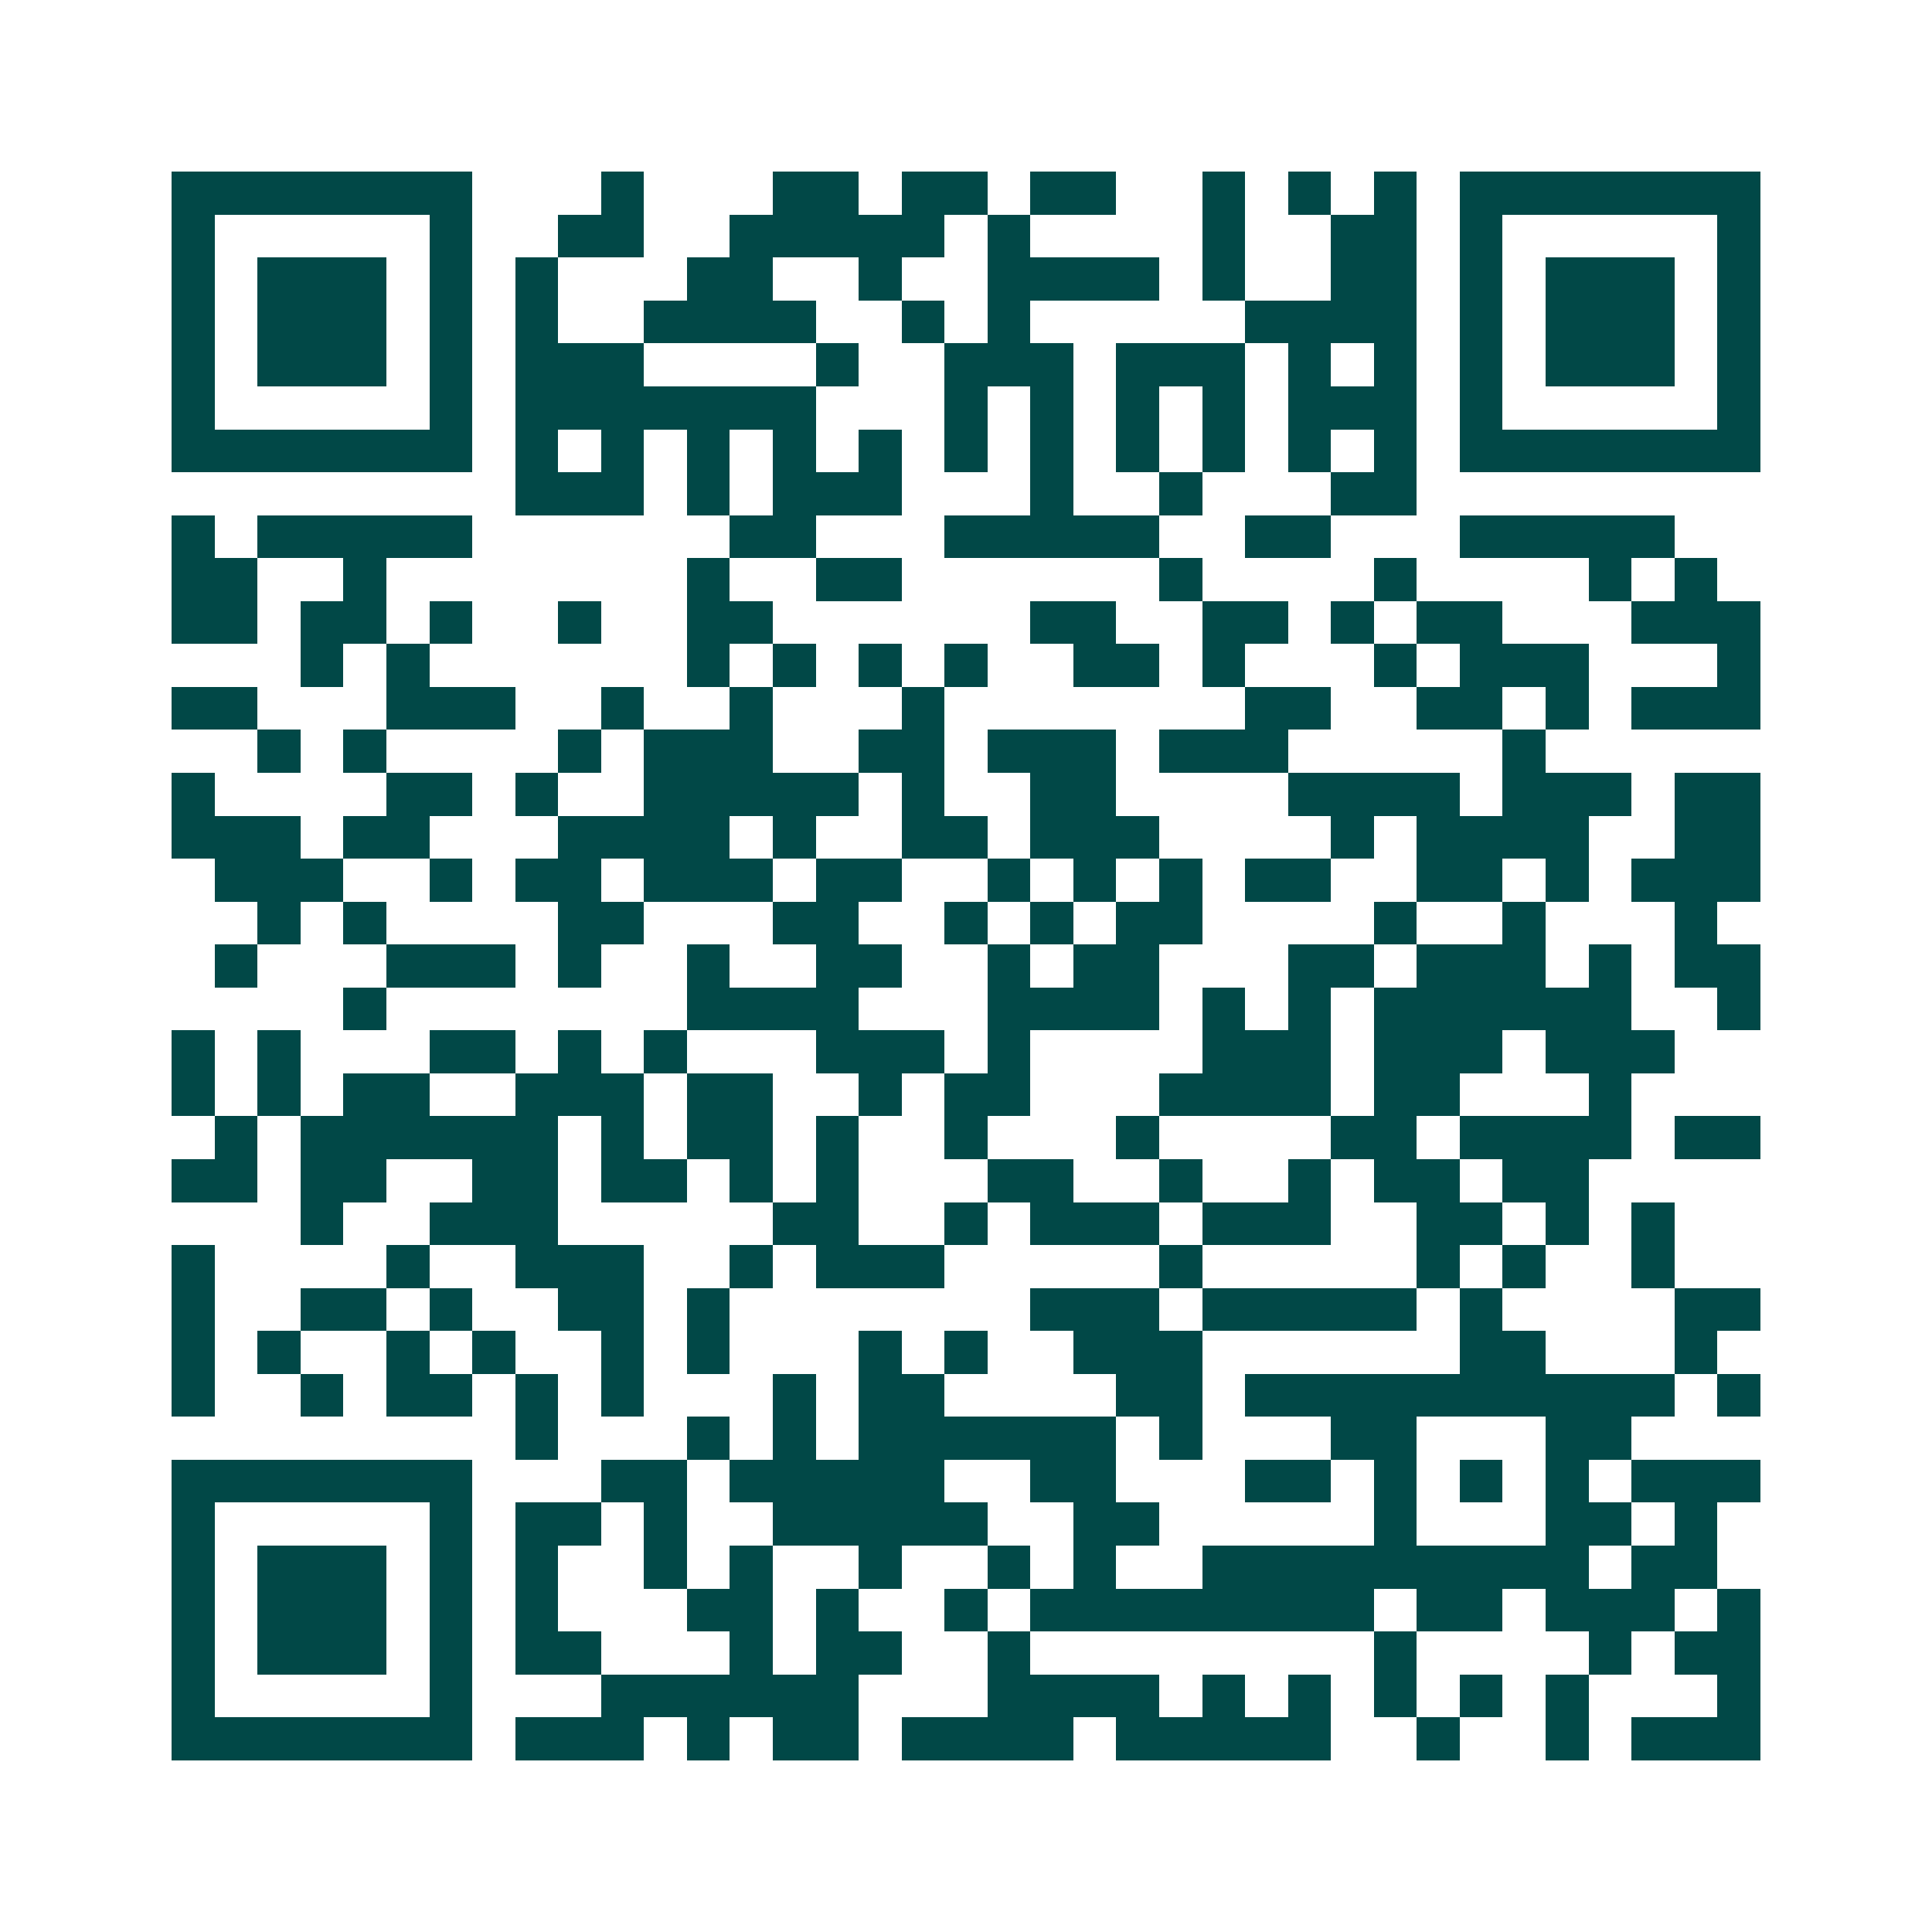 <svg xmlns="http://www.w3.org/2000/svg" width="200" height="200" viewBox="0 0 45 45" shape-rendering="crispEdges"><path fill="#ffffff" d="M0 0h45v45H0z"/><path stroke="#014847" d="M4 4.5h7m3 0h1m3 0h2m1 0h2m1 0h2m2 0h1m1 0h1m1 0h1m1 0h7M4 5.5h1m5 0h1m2 0h2m2 0h5m1 0h1m4 0h1m2 0h2m1 0h1m5 0h1M4 6.5h1m1 0h3m1 0h1m1 0h1m3 0h2m2 0h1m2 0h4m1 0h1m2 0h2m1 0h1m1 0h3m1 0h1M4 7.5h1m1 0h3m1 0h1m1 0h1m2 0h4m2 0h1m1 0h1m5 0h4m1 0h1m1 0h3m1 0h1M4 8.5h1m1 0h3m1 0h1m1 0h3m4 0h1m2 0h3m1 0h3m1 0h1m1 0h1m1 0h1m1 0h3m1 0h1M4 9.5h1m5 0h1m1 0h7m3 0h1m1 0h1m1 0h1m1 0h1m1 0h3m1 0h1m5 0h1M4 10.5h7m1 0h1m1 0h1m1 0h1m1 0h1m1 0h1m1 0h1m1 0h1m1 0h1m1 0h1m1 0h1m1 0h1m1 0h7M12 11.5h3m1 0h1m1 0h3m3 0h1m2 0h1m3 0h2M4 12.5h1m1 0h5m6 0h2m3 0h5m2 0h2m3 0h5M4 13.5h2m2 0h1m7 0h1m2 0h2m6 0h1m4 0h1m4 0h1m1 0h1M4 14.5h2m1 0h2m1 0h1m2 0h1m2 0h2m6 0h2m2 0h2m1 0h1m1 0h2m3 0h3M7 15.5h1m1 0h1m6 0h1m1 0h1m1 0h1m1 0h1m2 0h2m1 0h1m3 0h1m1 0h3m3 0h1M4 16.5h2m3 0h3m2 0h1m2 0h1m3 0h1m7 0h2m2 0h2m1 0h1m1 0h3M6 17.5h1m1 0h1m4 0h1m1 0h3m2 0h2m1 0h3m1 0h3m5 0h1M4 18.5h1m4 0h2m1 0h1m2 0h5m1 0h1m2 0h2m4 0h4m1 0h3m1 0h2M4 19.5h3m1 0h2m3 0h4m1 0h1m2 0h2m1 0h3m4 0h1m1 0h4m2 0h2M5 20.5h3m2 0h1m1 0h2m1 0h3m1 0h2m2 0h1m1 0h1m1 0h1m1 0h2m2 0h2m1 0h1m1 0h3M6 21.5h1m1 0h1m4 0h2m3 0h2m2 0h1m1 0h1m1 0h2m4 0h1m2 0h1m3 0h1M5 22.5h1m3 0h3m1 0h1m2 0h1m2 0h2m2 0h1m1 0h2m3 0h2m1 0h3m1 0h1m1 0h2M8 23.5h1m7 0h4m3 0h4m1 0h1m1 0h1m1 0h6m2 0h1M4 24.5h1m1 0h1m3 0h2m1 0h1m1 0h1m3 0h3m1 0h1m4 0h3m1 0h3m1 0h3M4 25.5h1m1 0h1m1 0h2m2 0h3m1 0h2m2 0h1m1 0h2m3 0h4m1 0h2m3 0h1M5 26.5h1m1 0h6m1 0h1m1 0h2m1 0h1m2 0h1m3 0h1m4 0h2m1 0h4m1 0h2M4 27.5h2m1 0h2m2 0h2m1 0h2m1 0h1m1 0h1m3 0h2m2 0h1m2 0h1m1 0h2m1 0h2M7 28.5h1m2 0h3m5 0h2m2 0h1m1 0h3m1 0h3m2 0h2m1 0h1m1 0h1M4 29.5h1m4 0h1m2 0h3m2 0h1m1 0h3m5 0h1m5 0h1m1 0h1m2 0h1M4 30.5h1m2 0h2m1 0h1m2 0h2m1 0h1m7 0h3m1 0h5m1 0h1m4 0h2M4 31.5h1m1 0h1m2 0h1m1 0h1m2 0h1m1 0h1m3 0h1m1 0h1m2 0h3m6 0h2m3 0h1M4 32.5h1m2 0h1m1 0h2m1 0h1m1 0h1m3 0h1m1 0h2m4 0h2m1 0h10m1 0h1M12 33.5h1m3 0h1m1 0h1m1 0h6m1 0h1m3 0h2m3 0h2M4 34.5h7m3 0h2m1 0h5m2 0h2m3 0h2m1 0h1m1 0h1m1 0h1m1 0h3M4 35.5h1m5 0h1m1 0h2m1 0h1m2 0h5m2 0h2m5 0h1m3 0h2m1 0h1M4 36.5h1m1 0h3m1 0h1m1 0h1m2 0h1m1 0h1m2 0h1m2 0h1m1 0h1m2 0h9m1 0h2M4 37.5h1m1 0h3m1 0h1m1 0h1m3 0h2m1 0h1m2 0h1m1 0h8m1 0h2m1 0h3m1 0h1M4 38.5h1m1 0h3m1 0h1m1 0h2m3 0h1m1 0h2m2 0h1m8 0h1m4 0h1m1 0h2M4 39.5h1m5 0h1m3 0h6m3 0h4m1 0h1m1 0h1m1 0h1m1 0h1m1 0h1m3 0h1M4 40.5h7m1 0h3m1 0h1m1 0h2m1 0h4m1 0h5m2 0h1m2 0h1m1 0h3"/></svg>
